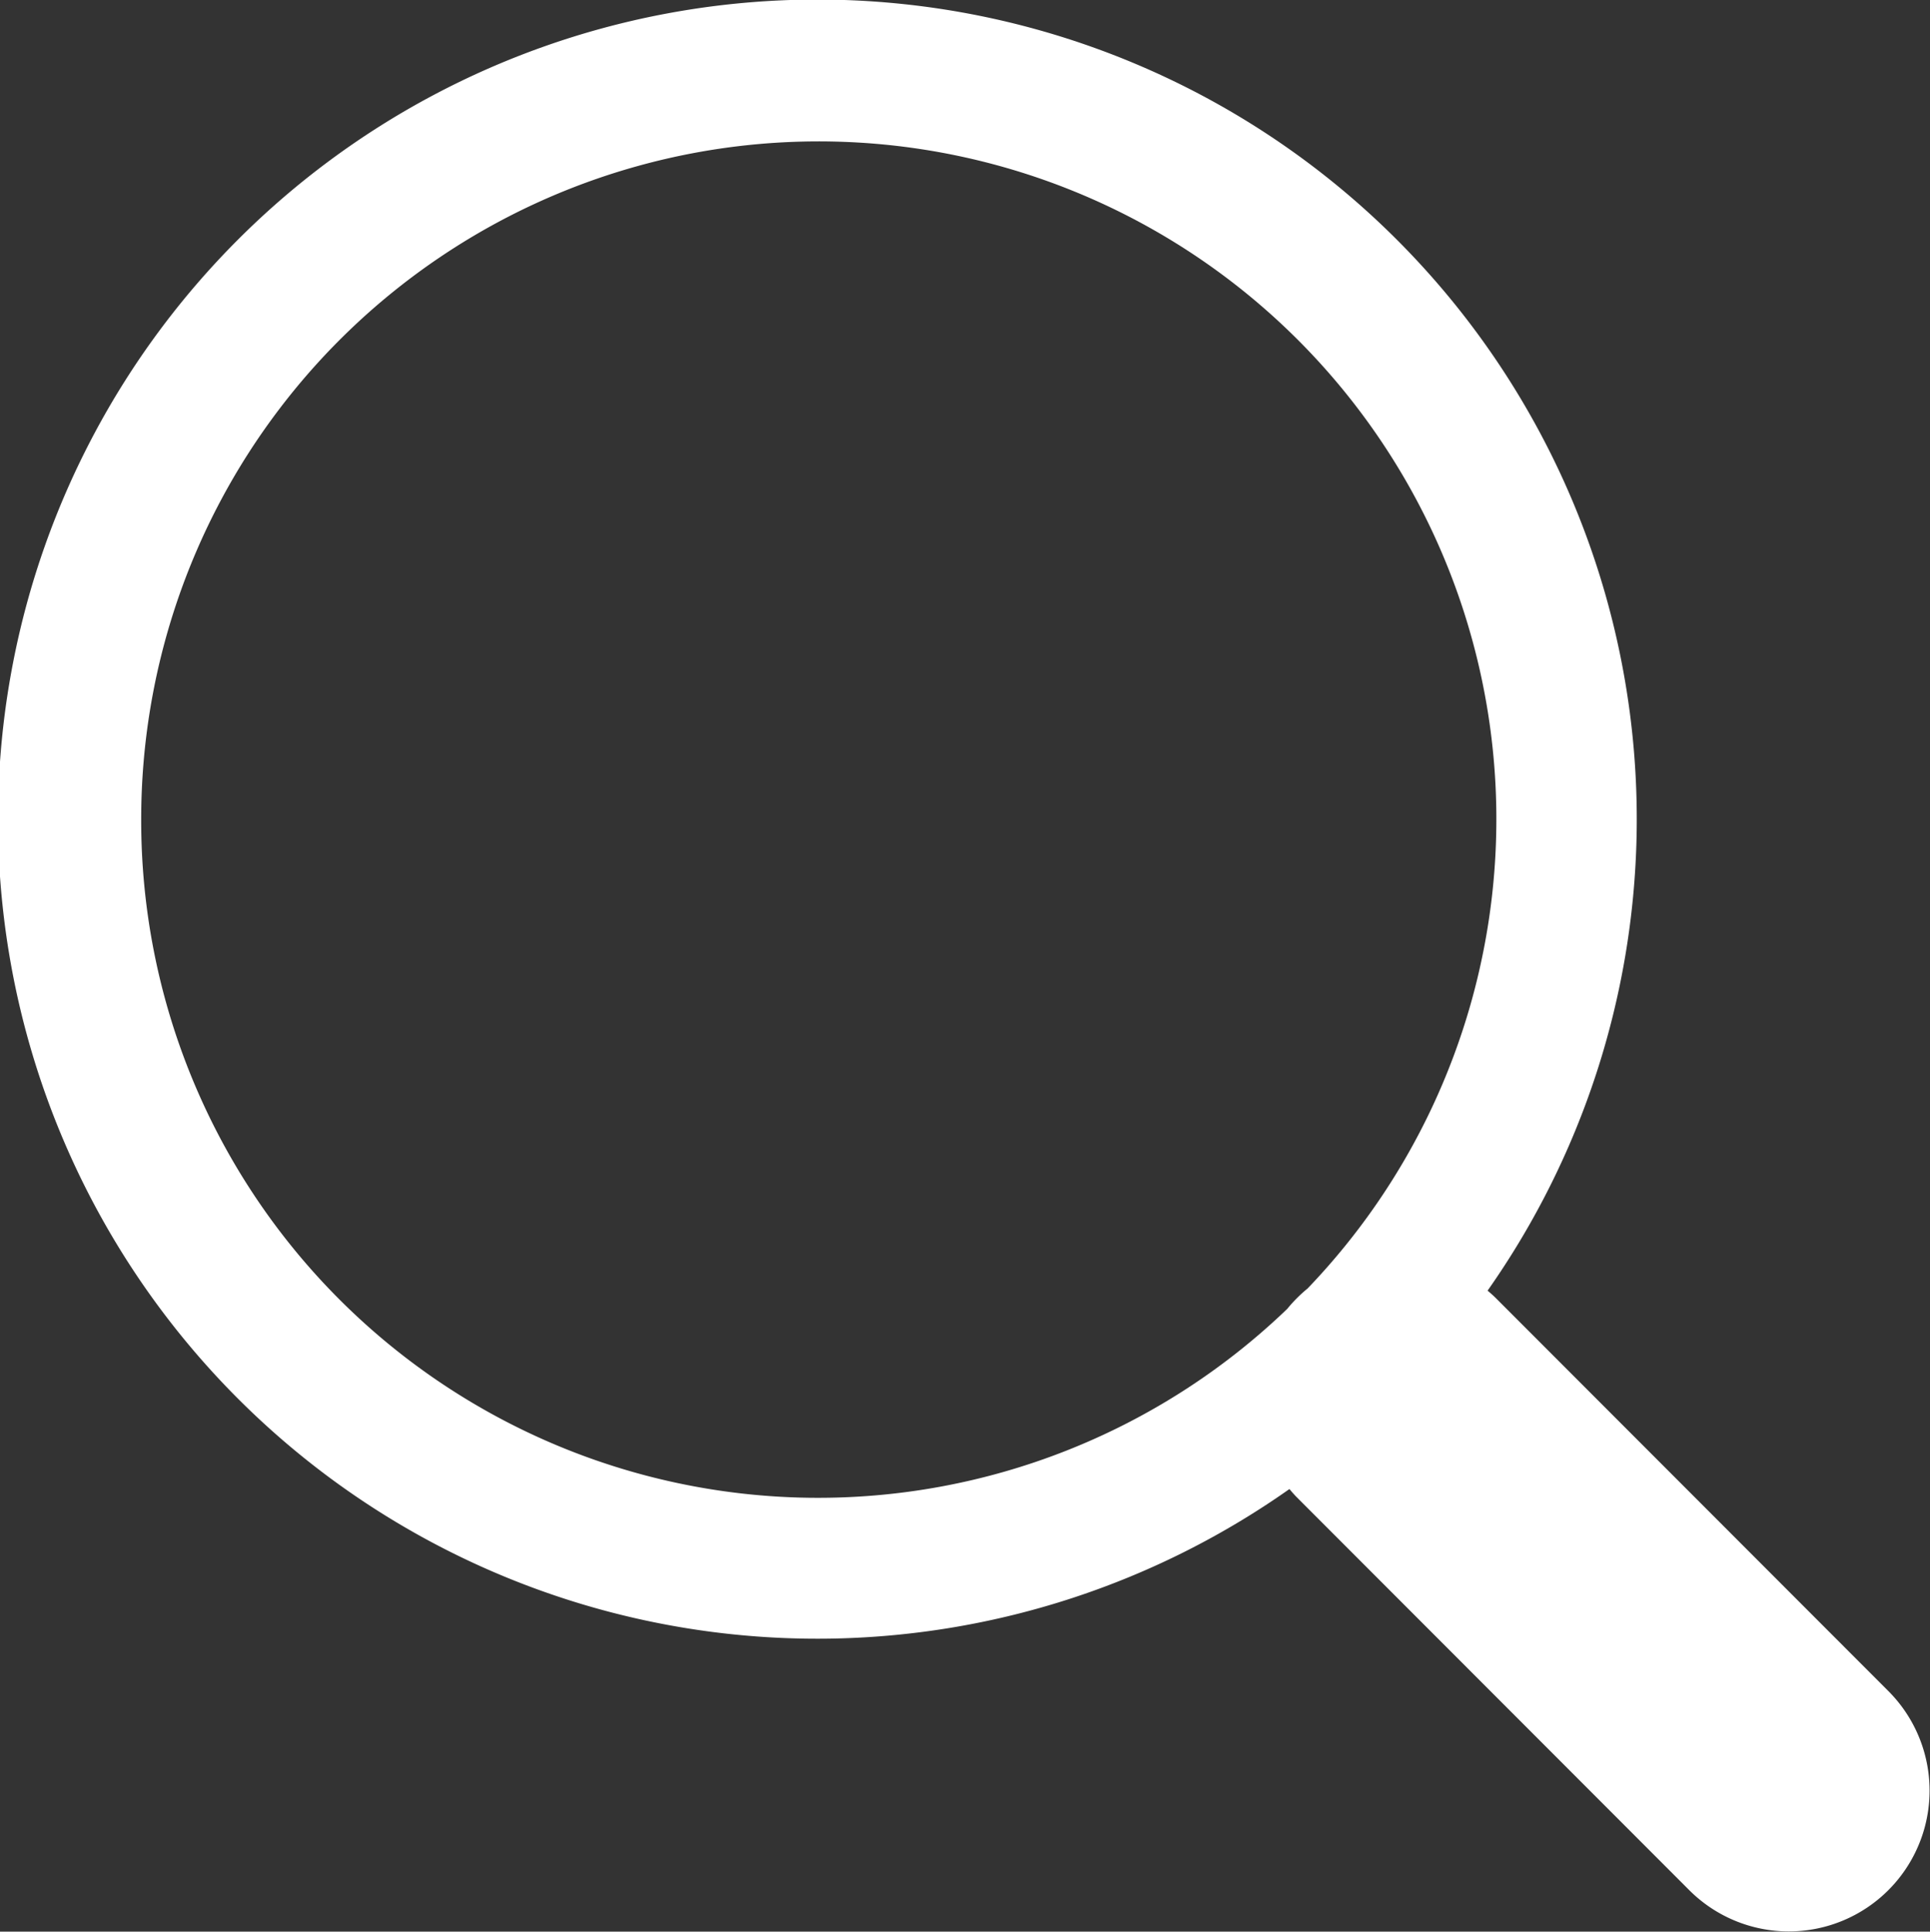 <svg xmlns="http://www.w3.org/2000/svg" width="48.032" height="48.062" viewBox="0 0 48.032 48.062">
  <rect x="0" y="0" width="48.032" height="48.062" fill="#333333" stroke="none"/>
  <defs>
    <style>
      .cls-1 {
        fill: #fff;
        fill-rule: evenodd;
      }
    </style>
  </defs>
  <path id="search.svg" class="cls-1" d="M606.4,74.543l-9.765-9.774c-0.067-.067-0.137-0.127-0.207-0.188a20.392,20.392,0,1,0-4.932,4.937c0.06,0.071.12,0.141,0.187,0.208l9.765,9.774A3.5,3.5,0,1,0,606.4,74.543ZM562.92,52.858a16.863,16.863,0,1,1,29.028,11.67c-0.092.075-.18,0.155-0.266,0.241a3.479,3.479,0,0,0-.24.266A16.847,16.847,0,0,1,562.92,52.858Z" transform="translate(-559.406 -32.469)"/>
</svg>
